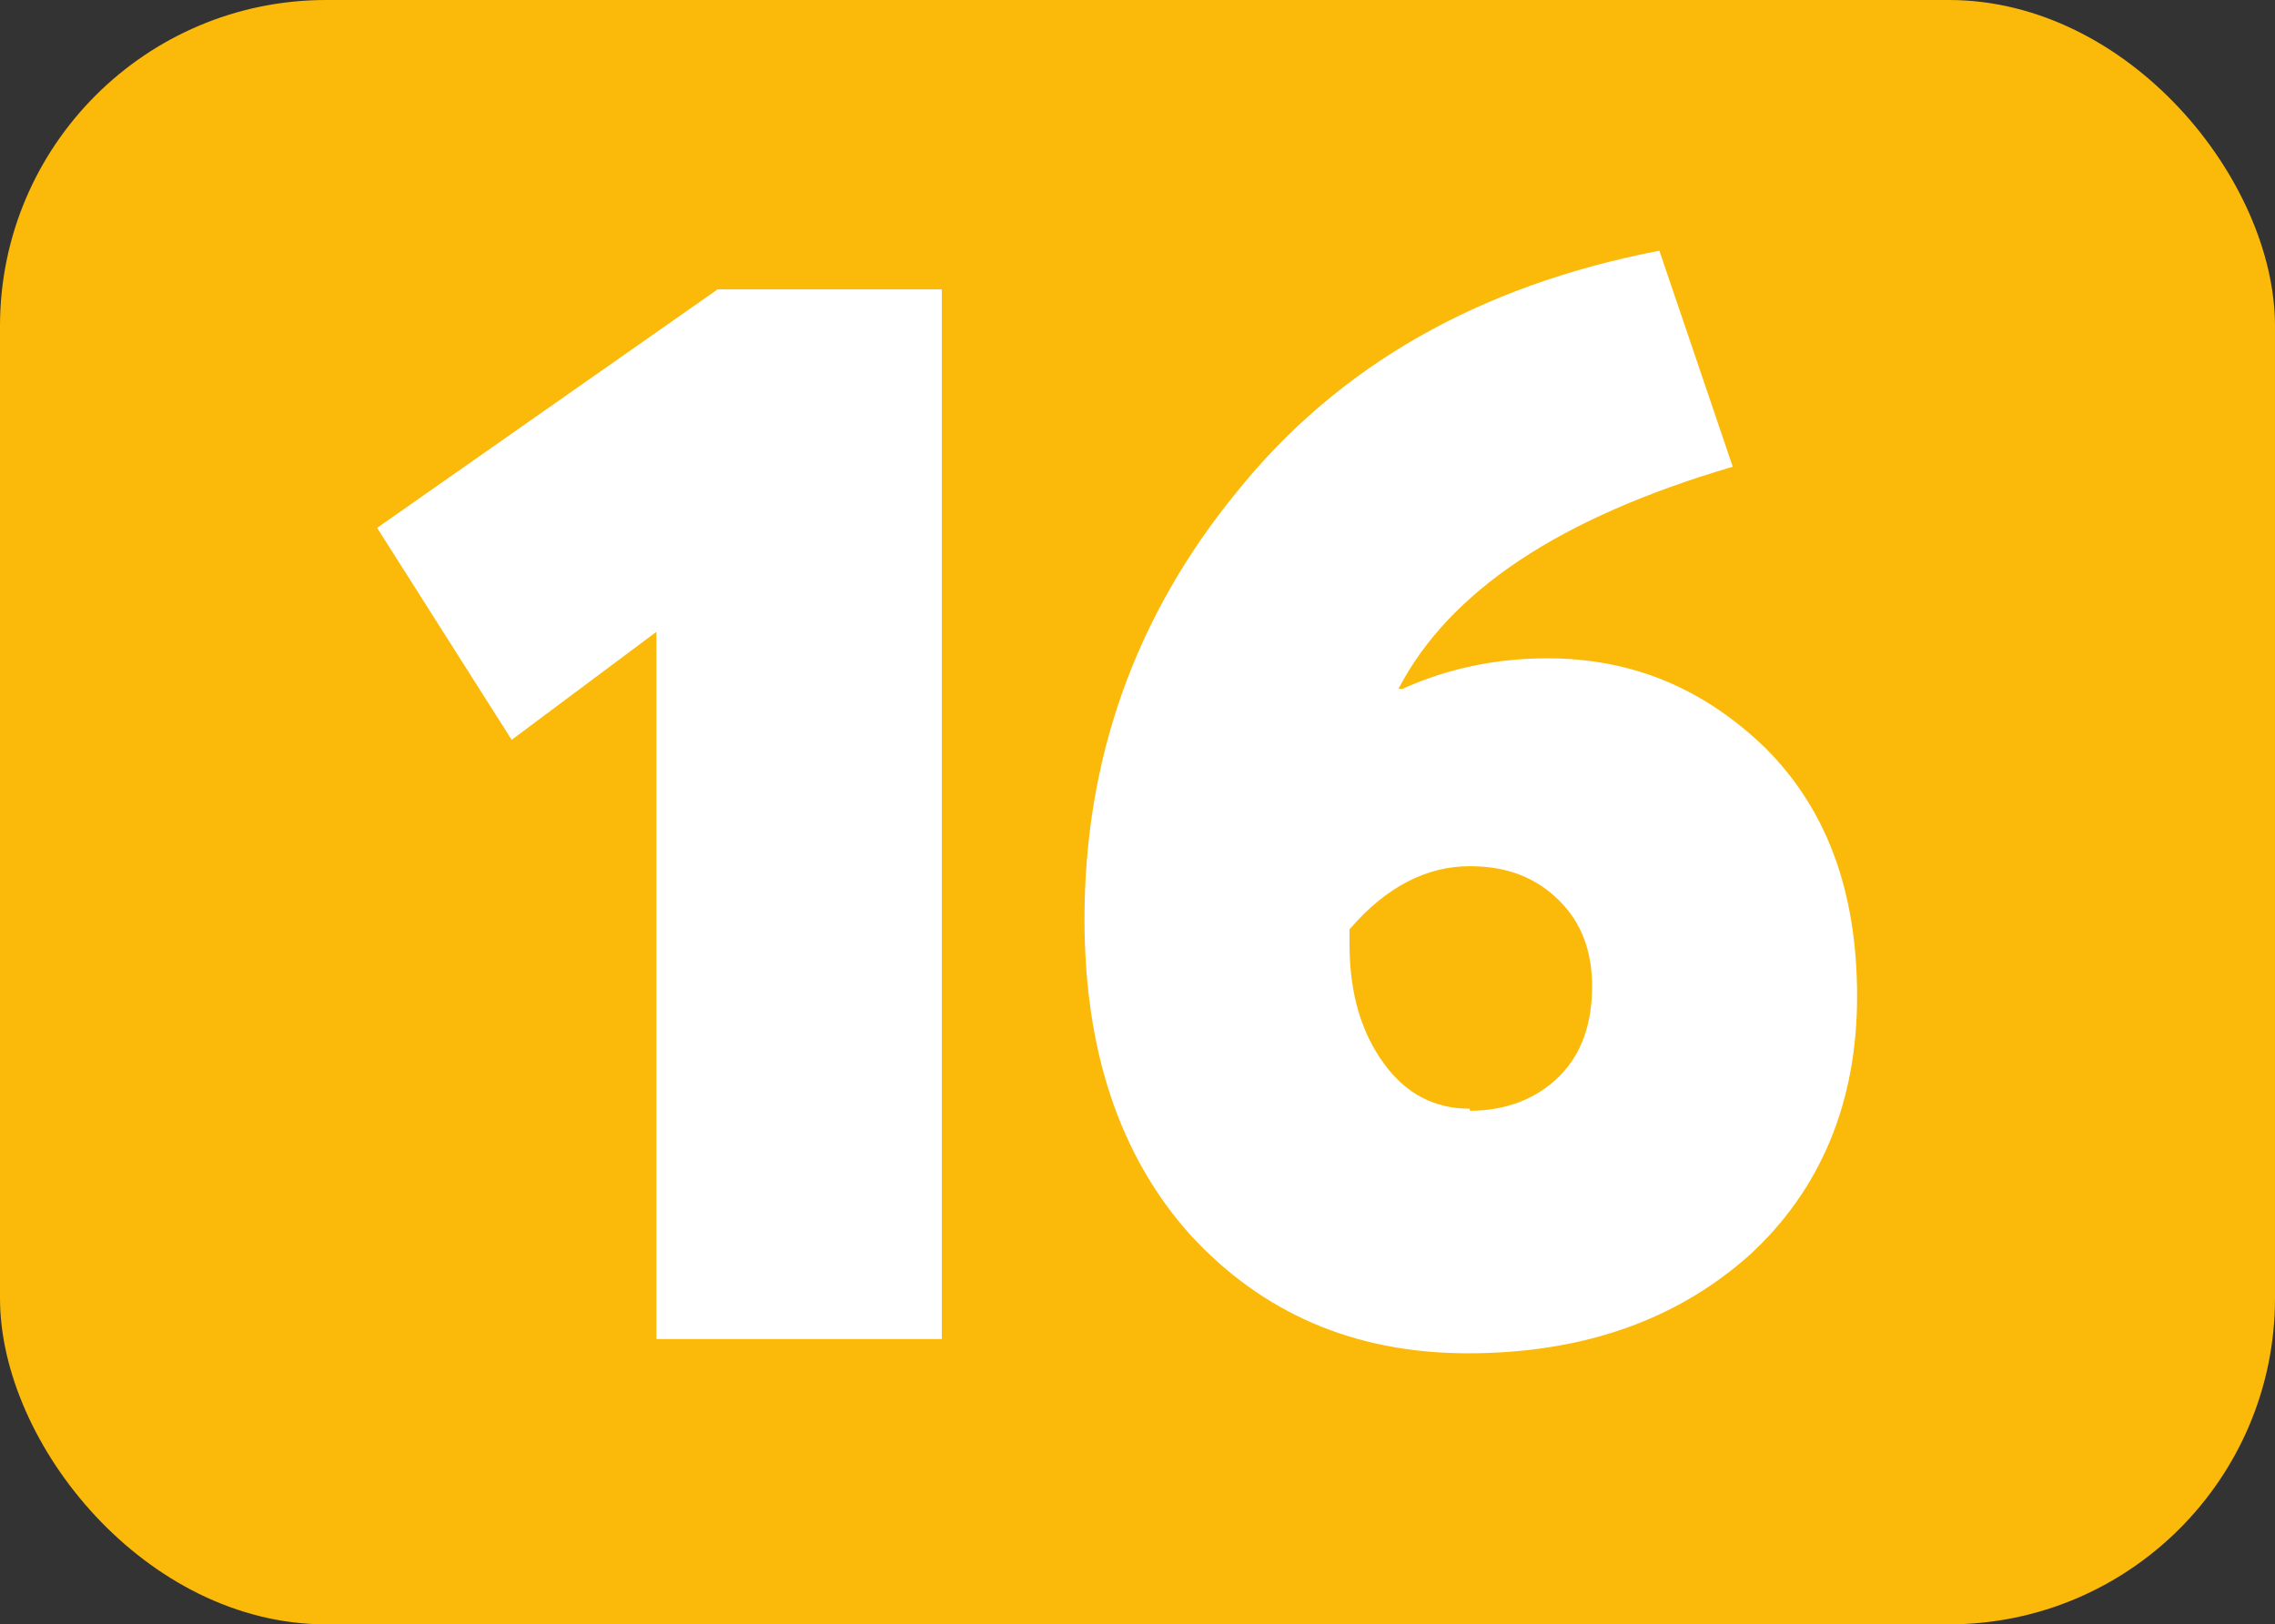 <?xml version="1.0" encoding="UTF-8"?>
<svg id="Calque_1" data-name="Calque 1" xmlns="http://www.w3.org/2000/svg" viewBox="0 0 11.16 7.97">
  <rect x="0" y="0" width="11.16" height="7.97" fill="#333333" stroke="none"/>
  <defs>
    <style>
      .cls-1 {
        fill: #fff;
      }

      .cls-2 {
        fill: #fbba09;
      }
    </style>
  </defs>
  <rect class="cls-2" width="11.16" height="7.97" rx="1.6" ry="1.6"/>
  <g>
    <path class="cls-1" d="m3.22,6.57v-3.47l-.71.53-.66-1.04,1.67-1.17h1.1v5.15h-1.41Z"/>
    <path class="cls-1" d="m7.59,3.23c.42,0,.77.15,1.07.44.3.3.45.7.45,1.22s-.18.95-.53,1.27c-.36.32-.82.48-1.38.48s-1.01-.2-1.36-.58c-.35-.39-.52-.91-.52-1.55,0-.79.25-1.49.75-2.1.5-.62,1.19-1.01,2.07-1.18l.36,1.06c-.85.25-1.39.61-1.64,1.09h.02c.22-.1.46-.15.71-.15Zm-.38,2.22c.18,0,.33-.06.44-.17.11-.11.16-.26.16-.44,0-.17-.05-.31-.16-.42-.11-.11-.25-.17-.44-.17-.21,0-.41.1-.59.31v.07c0,.25.06.44.17.59.11.15.25.22.42.22Z"/>
  </g>
</svg>